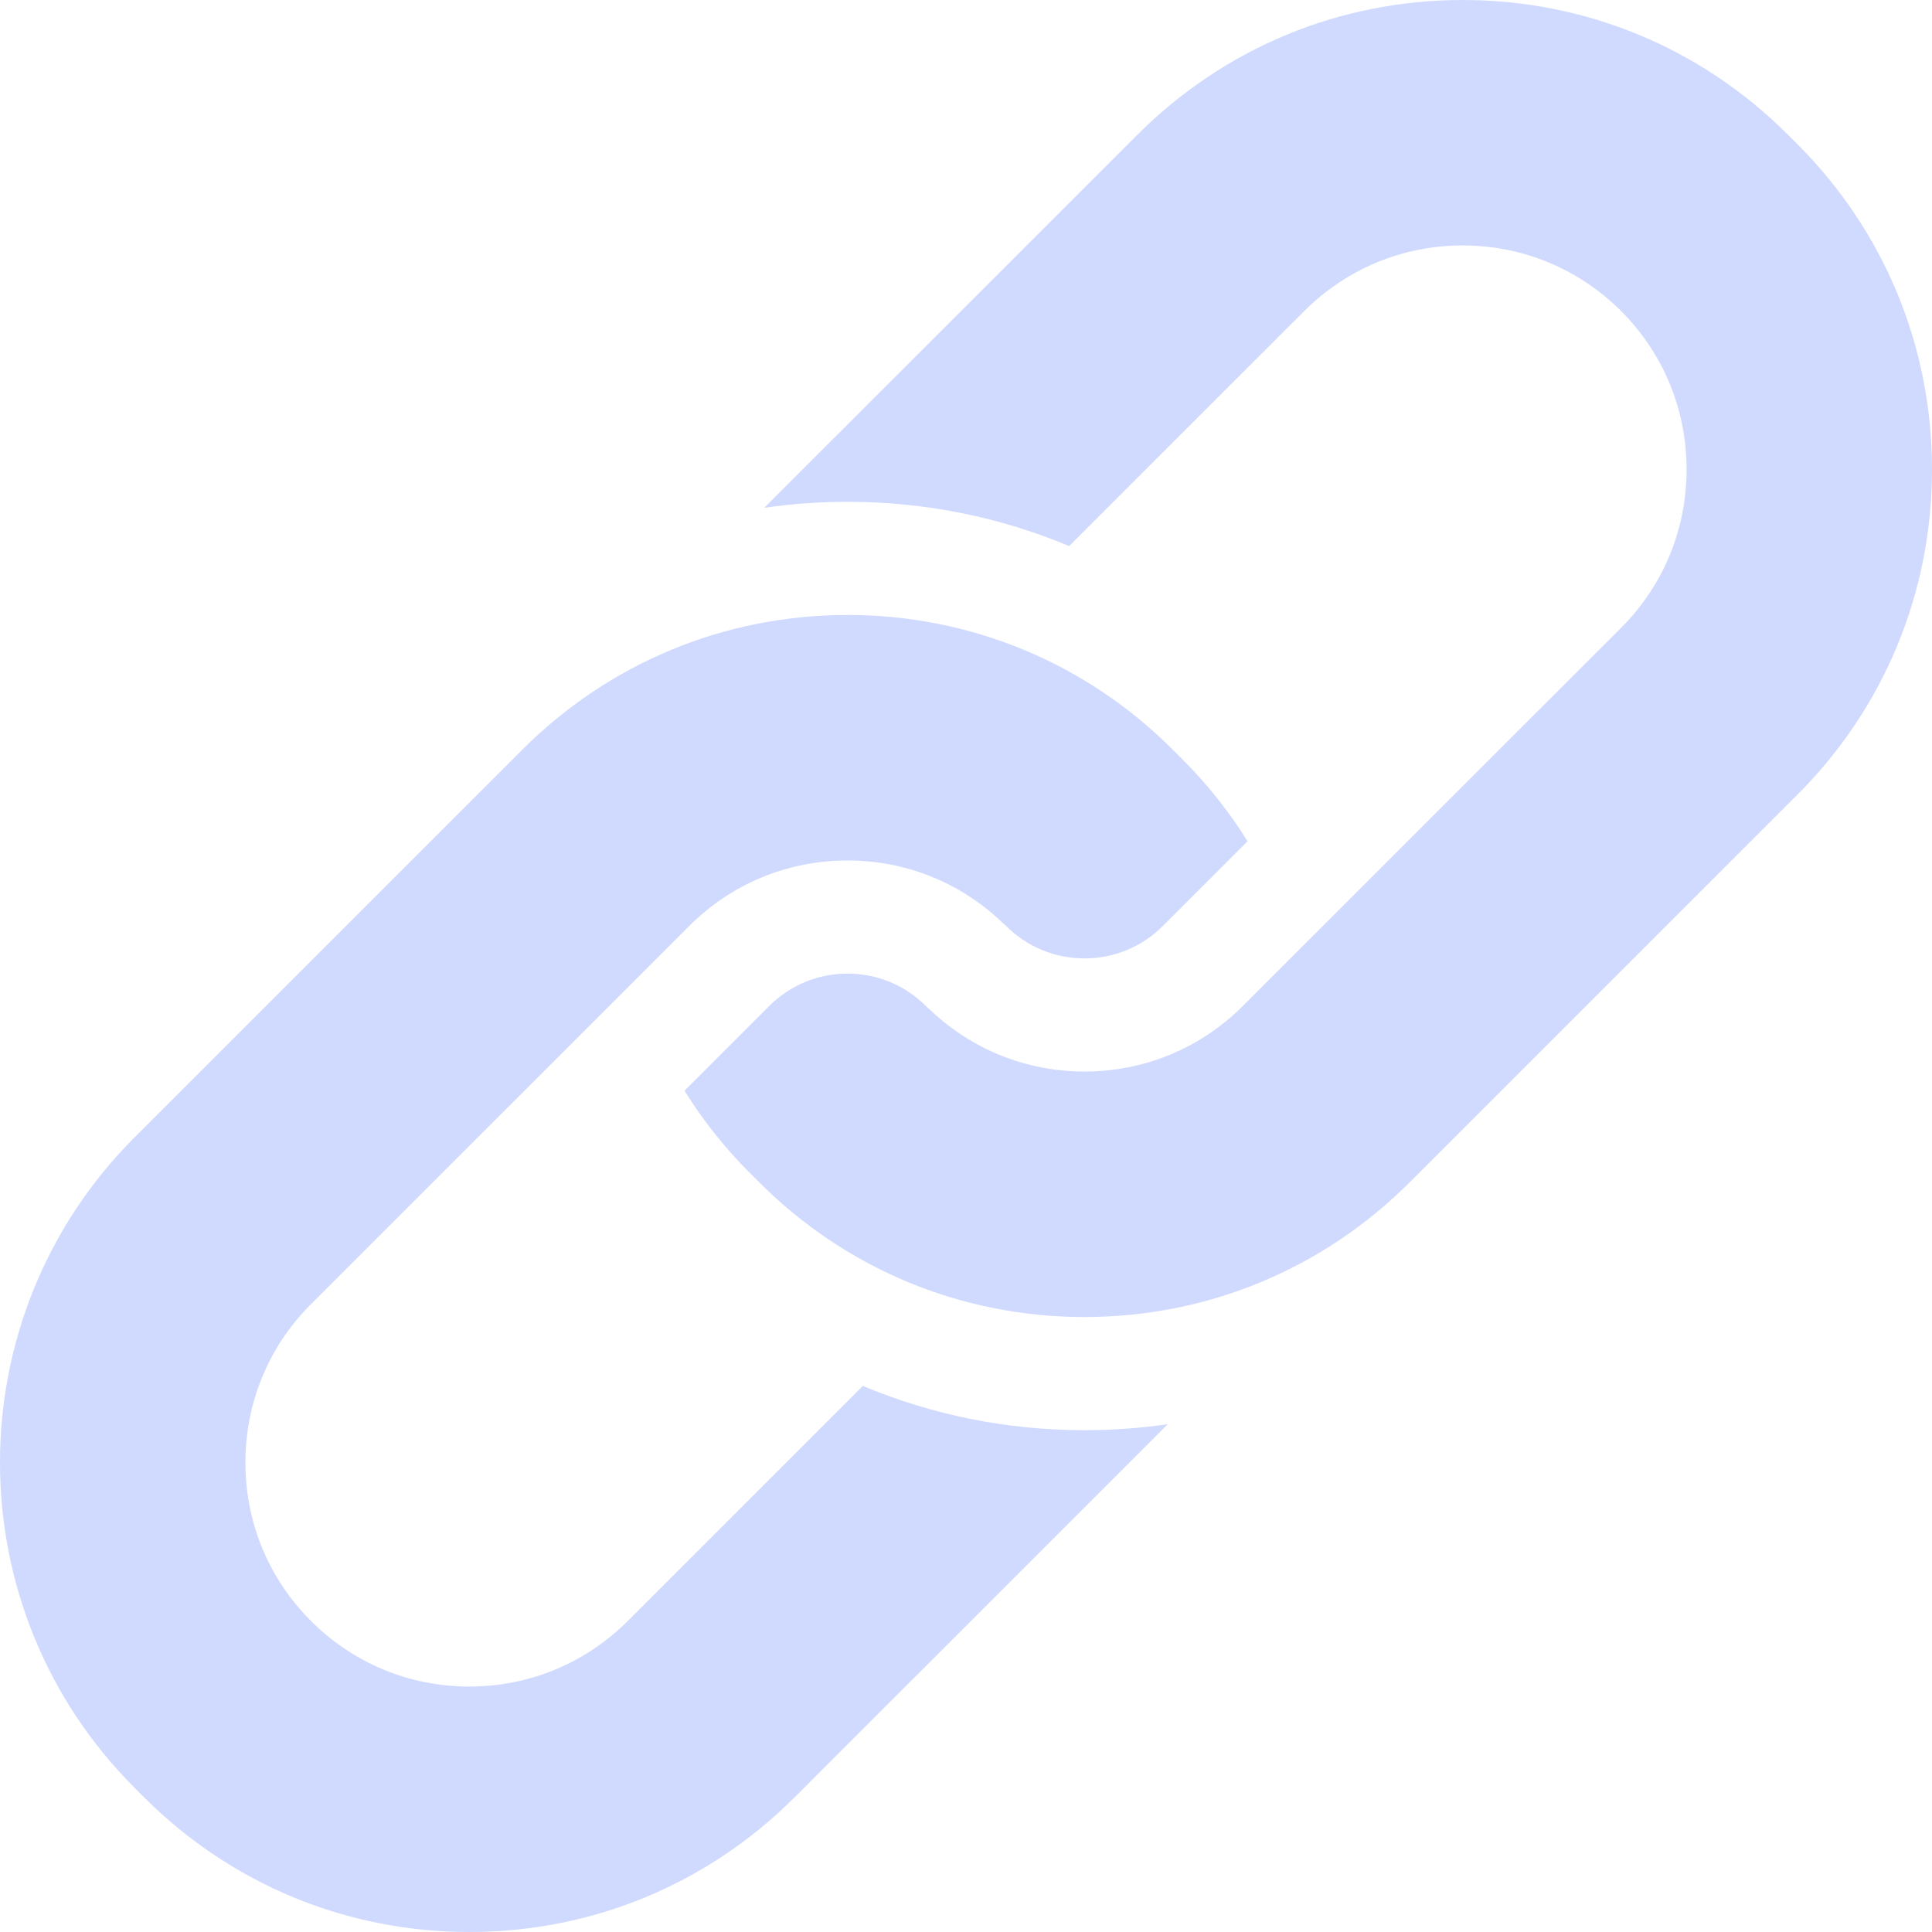 <svg width="48" height="48" viewBox="0 0 48 48" fill="none" xmlns="http://www.w3.org/2000/svg">
<g clip-path="url(#clip0_5173_5456)">
<path d="M12.978 18.625L3.341 28.26C-1.114 32.714 -1.114 39.96 3.341 44.414L3.582 44.655C5.74 46.812 8.608 48 11.661 48C14.713 48 17.582 46.812 19.74 44.655L29.012 35.384C28.327 35.483 27.636 35.533 26.944 35.533C25.021 35.533 23.158 35.154 21.437 34.433L15.597 40.272C14.545 41.323 13.147 41.902 11.661 41.902C10.174 41.902 8.776 41.323 7.725 40.272C6.675 39.223 6.097 37.825 6.097 36.337C6.097 34.849 6.675 33.451 7.725 32.402L17.121 23.008C18.173 21.956 19.57 21.378 21.057 21.378C22.495 21.378 23.849 21.92 24.887 22.906C24.925 22.937 24.961 22.97 24.996 23.005C25.517 23.525 26.208 23.811 26.944 23.811C27.679 23.811 28.371 23.525 28.891 23.005L30.995 20.901C30.535 20.163 29.992 19.48 29.377 18.865L29.137 18.625C26.978 16.467 24.109 15.279 21.058 15.279C18.006 15.279 15.136 16.467 12.978 18.625Z" fill="#C3D1FD" fill-opacity="0.8"/>
<path d="M44.659 19.74C46.813 17.587 48 14.718 48 11.663C48 8.608 46.813 5.74 44.659 3.586L44.419 3.346C42.261 1.188 39.392 0 36.34 0C33.288 0 30.419 1.188 28.261 3.346L18.988 12.616C19.673 12.517 20.364 12.467 21.057 12.467C22.979 12.467 24.842 12.846 26.563 13.567L32.404 7.728C33.455 6.677 34.853 6.098 36.34 6.098C37.826 6.098 39.224 6.677 40.276 7.728C41.325 8.778 41.903 10.175 41.903 11.663C41.903 13.151 41.325 14.549 40.276 15.598L30.879 24.992C29.828 26.044 28.43 26.622 26.943 26.622C25.506 26.622 24.152 26.08 23.113 25.094C23.075 25.063 23.039 25.03 23.004 24.995C22.484 24.475 21.792 24.189 21.057 24.189C20.321 24.189 19.63 24.475 19.11 24.995L17.006 27.099C17.466 27.837 18.008 28.52 18.623 29.135L18.864 29.375C21.022 31.533 23.891 32.721 26.943 32.721C29.995 32.721 32.864 31.533 35.022 29.375L44.659 19.74Z" fill="#C3D1FD" fill-opacity="0.8"/>
</g>
<defs>
<clipPath id="clip0_5173_5456">
<rect width="48" height="48" fill="white"/>
</clipPath>
</defs>
</svg>
